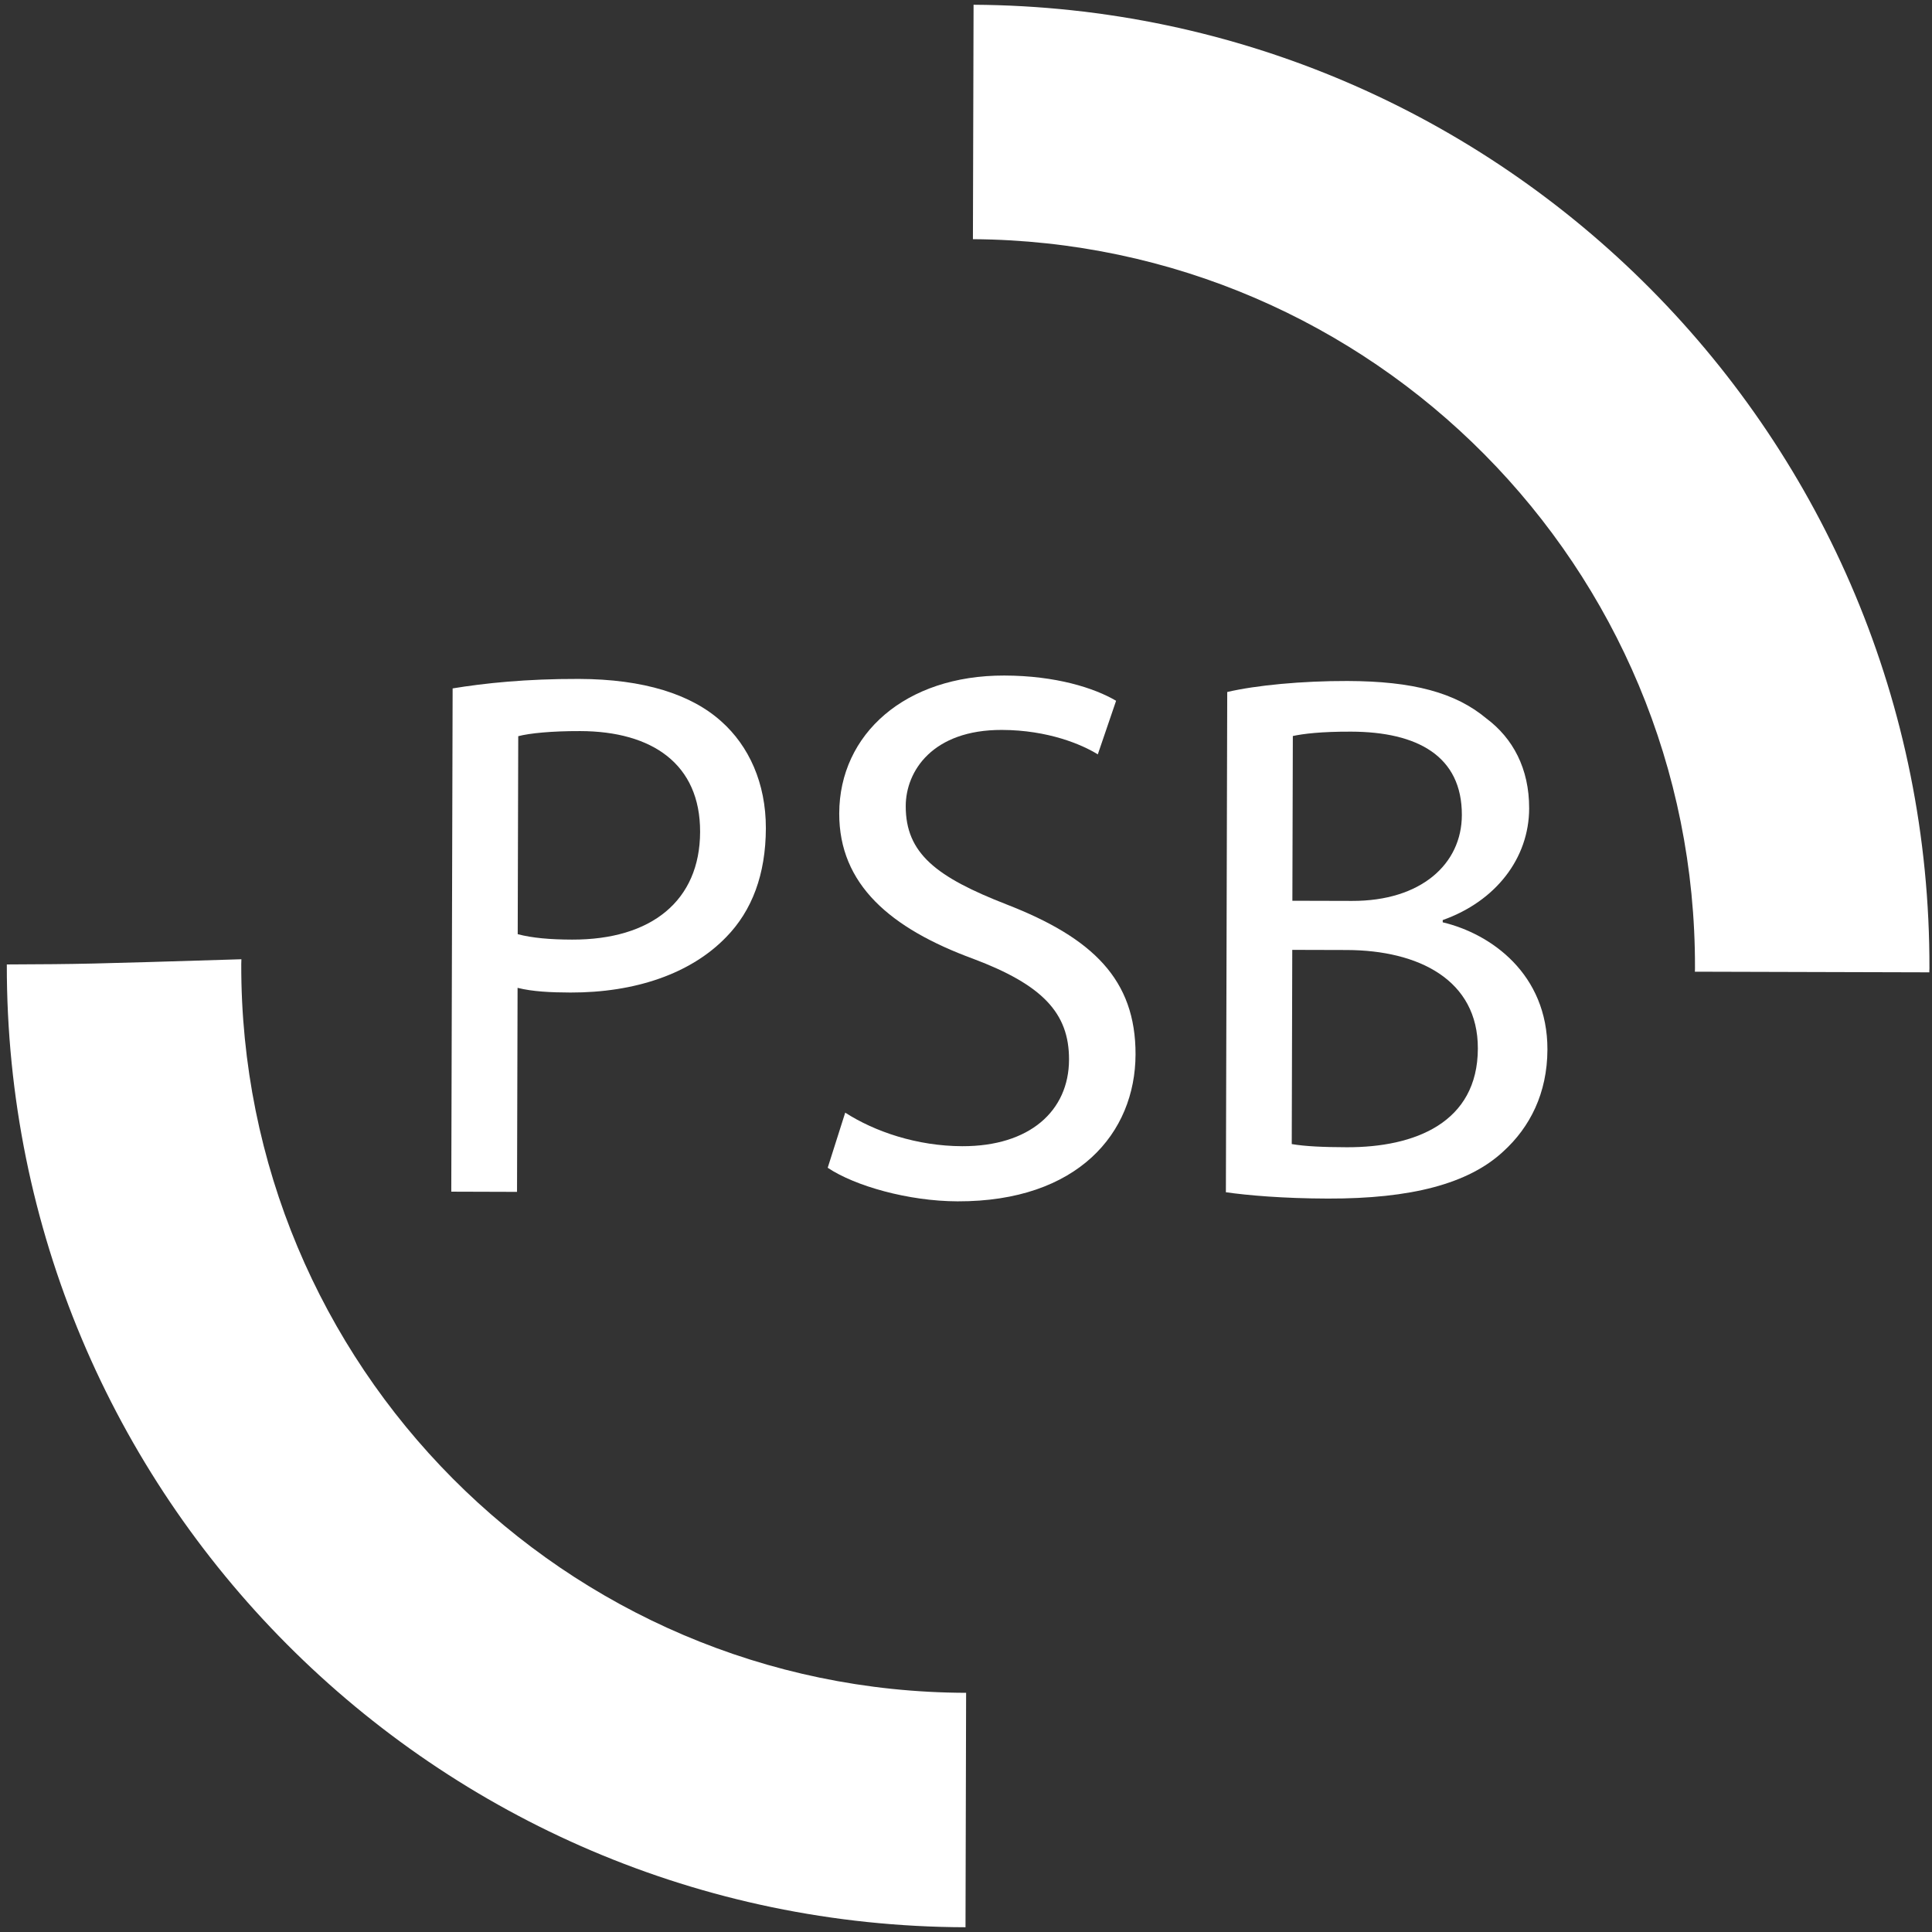 <?xml version="1.0" encoding="UTF-8"?>
<!-- Generator: Adobe Illustrator 16.0.3, SVG Export Plug-In . SVG Version: 6.00 Build 0)  -->
<!DOCTYPE svg PUBLIC "-//W3C//DTD SVG 1.1//EN" "http://www.w3.org/Graphics/SVG/1.1/DTD/svg11.dtd">
<svg version="1.1" id="Ebene_1" xmlns="http://www.w3.org/2000/svg" xmlns:xlink="http://www.w3.org/1999/xlink" x="0px" y="0px" width="566.93px" height="566.93px" viewBox="0 0 566.93 566.93" enable-background="new 0 0 566.93 566.93" xml:space="preserve">
<rect x="0" y="0" width="566.93" height="566.93" fill="#333333" stroke="none"/>
<g>
	<path fill="#FFFFFF" d="M132.82,202.008c9.32-1.532,21.525-2.824,37.043-2.783c19.072,0.05,33.024,4.523,41.877,12.536   c7.964,7.111,13.031,17.993,12.997,31.299c-0.038,13.528-4.054,24.152-11.616,31.895c-10.452,10.84-26.875,16.343-45.722,16.296   c-5.764-0.02-11.087-0.26-15.52-1.377l-0.16,59.871l-19.293-0.06L132.82,202.008z M151.918,274.126   c4.217,1.121,9.534,1.581,15.962,1.594c23.289,0.064,37.506-11.424,37.561-31.604c0.056-19.961-14.111-29.529-35.179-29.585   c-8.426-0.023-14.857,0.625-18.188,1.497L151.918,274.126z"/>
	<path fill="#FFFFFF" d="M248.022,326.496c8.636,5.563,21.042,9.813,34.343,9.848c19.738,0.054,31.303-10.332,31.331-25.422   c0.048-13.736-7.921-21.965-28.079-29.556c-24.364-8.945-39.407-21.847-39.351-42.685c0.063-23.28,19.397-40.526,48.446-40.449   c15.075,0.038,26.379,3.626,32.799,7.406l-5.369,15.727c-4.646-2.893-14.61-7.133-28.134-7.173   c-20.405-0.055-28.2,12.122-28.227,22.323c-0.036,13.964,9.038,20.871,29.644,28.906c25.252,9.823,37.848,22.057,37.79,43.995   c-0.064,23.071-16.96,43.204-52.223,43.107c-14.413-0.038-30.144-4.508-38.108-9.853L248.022,326.496z"/>
	<path fill="#FFFFFF" d="M360.121,203.063c8.431-1.976,21.954-3.267,35.262-3.231c19.292,0.052,31.698,3.411,40.766,10.977   c7.753,5.784,12.604,14.671,12.569,26.426c-0.041,14.634-9.821,27.242-25.364,32.749v0.663   c14.173,3.363,30.779,15.163,30.726,37.336c-0.039,12.859-5.16,22.82-12.952,29.9c-10.219,9.508-27.084,13.89-51.476,13.828   c-13.306-0.035-23.498-0.949-29.925-1.852L360.121,203.063z M379.238,264.32l17.523,0.046   c20.181,0.053,32.179-10.784,32.209-25.195c0.052-17.29-13.003-24.425-32.526-24.476c-8.859-0.024-13.964,0.619-17.072,1.284   L379.238,264.32z M379.053,335.718c3.984,0.68,9.315,0.913,16.188,0.931c19.954,0.055,38.374-7.216,38.424-28.95   c0.061-20.18-17.424-28.873-38.495-28.926l-15.964-0.043L379.053,335.718z"/>
	<g>
		<path fill="#FFFFFF" d="M566.176,284.218C566.609,128.709,441.086,2.273,285.685,1.393c-0.063,22.931-0.131,45.875-0.189,68.792    c117.419,0.774,212.186,96.324,211.883,213.832c0.018,0.381-0.023,0.751-0.034,1.12c22.925,0.058,45.862,0.131,68.8,0.188    C566.126,284.934,566.165,284.588,566.176,284.218z"/>
		<path fill="#FFFFFF" d="M2,283.01C1.74,438.652,127.627,565.114,283.321,565.536l0.178-68.792    C165.7,496.425,70.471,400.672,70.796,282.872c-0.009-0.46,0.022-0.917,0.041-1.389C24.515,282.903,24.515,282.903,2,283.01z"/>
	</g>
</g>
</svg>